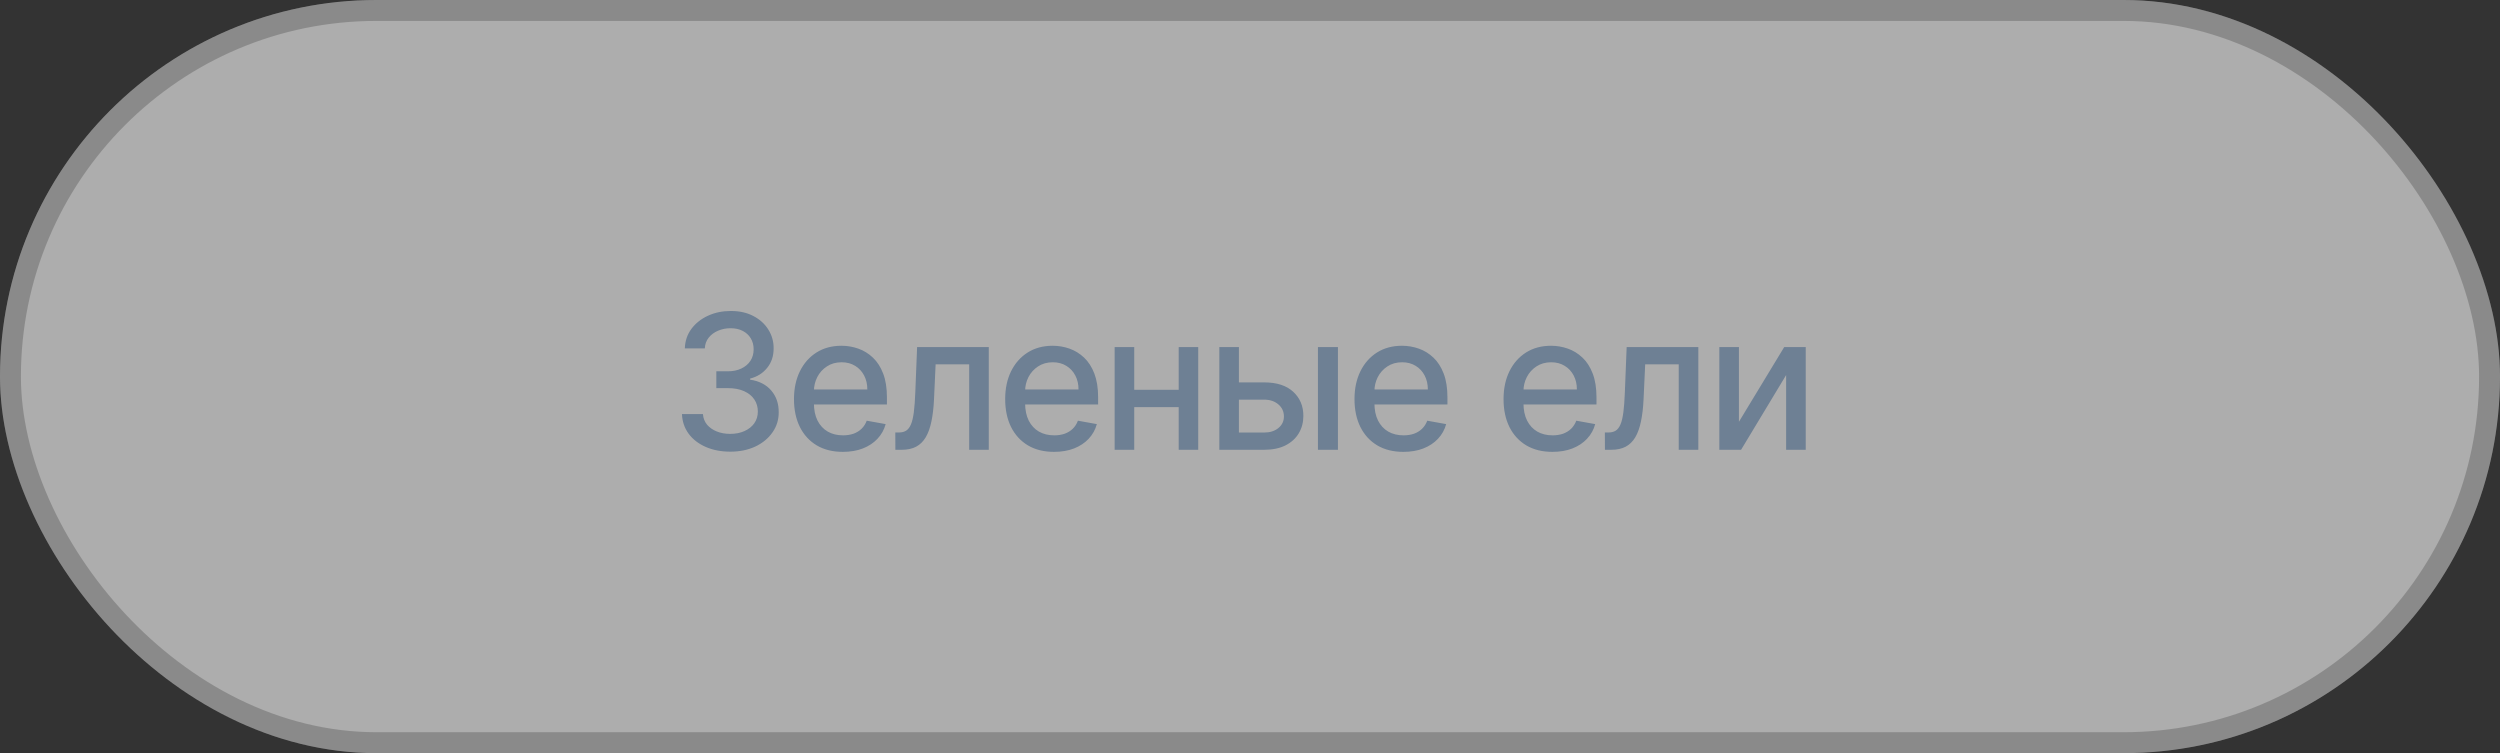 <?xml version="1.0" encoding="UTF-8"?> <svg xmlns="http://www.w3.org/2000/svg" width="239" height="72" viewBox="0 0 239 72" fill="none"><rect x="0" y="0" width="239" height="72" fill="#333333" stroke="none"/><g data-figma-bg-blur-radius="48.0934"><rect width="239" height="72" rx="36" fill="white" fill-opacity="0.6"></rect><rect x="1" y="1" width="237" height="70" rx="35" stroke="black" stroke-opacity="0.2" stroke-width="2"></rect></g><path d="M69.817 43.179C68.939 43.179 68.155 43.028 67.465 42.725C66.778 42.423 66.235 42.003 65.835 41.466C65.438 40.925 65.225 40.298 65.195 39.587H67.202C67.228 39.974 67.358 40.311 67.592 40.597C67.831 40.878 68.142 41.095 68.526 41.249C68.909 41.402 69.335 41.479 69.804 41.479C70.32 41.479 70.776 41.389 71.172 41.21C71.572 41.031 71.886 40.782 72.112 40.462C72.337 40.139 72.45 39.766 72.45 39.344C72.45 38.905 72.337 38.519 72.112 38.187C71.89 37.85 71.564 37.586 71.133 37.394C70.707 37.202 70.192 37.106 69.587 37.106H68.481V35.496H69.587C70.072 35.496 70.499 35.408 70.865 35.234C71.236 35.059 71.526 34.816 71.734 34.505C71.943 34.19 72.048 33.821 72.048 33.399C72.048 32.994 71.956 32.643 71.773 32.344C71.594 32.042 71.338 31.805 71.006 31.635C70.678 31.465 70.29 31.379 69.842 31.379C69.416 31.379 69.018 31.458 68.647 31.616C68.281 31.769 67.982 31.991 67.752 32.281C67.522 32.566 67.398 32.909 67.381 33.31H65.47C65.492 32.602 65.7 31.98 66.097 31.443C66.497 30.906 67.026 30.486 67.682 30.184C68.338 29.881 69.067 29.73 69.868 29.73C70.707 29.73 71.432 29.894 72.041 30.222C72.655 30.546 73.128 30.979 73.46 31.52C73.797 32.061 73.963 32.653 73.959 33.297C73.963 34.03 73.758 34.652 73.345 35.163C72.936 35.675 72.391 36.018 71.709 36.193V36.295C72.578 36.427 73.251 36.772 73.729 37.33C74.21 37.889 74.449 38.581 74.445 39.408C74.449 40.128 74.249 40.773 73.844 41.344C73.443 41.916 72.896 42.365 72.201 42.693C71.506 43.017 70.712 43.179 69.817 43.179ZM80.578 43.198C79.611 43.198 78.778 42.992 78.079 42.578C77.384 42.16 76.847 41.575 76.468 40.82C76.093 40.062 75.905 39.173 75.905 38.155C75.905 37.149 76.093 36.263 76.468 35.496C76.847 34.729 77.376 34.13 78.053 33.7C78.735 33.269 79.532 33.054 80.444 33.054C80.998 33.054 81.535 33.146 82.055 33.329C82.574 33.512 83.041 33.8 83.454 34.192C83.868 34.584 84.194 35.093 84.432 35.719C84.671 36.342 84.79 37.098 84.79 37.989V38.666H76.986V37.234H82.917C82.917 36.731 82.815 36.286 82.611 35.898C82.406 35.506 82.118 35.197 81.748 34.972C81.381 34.746 80.951 34.633 80.456 34.633C79.919 34.633 79.451 34.765 79.05 35.029C78.654 35.289 78.347 35.63 78.13 36.052C77.917 36.469 77.81 36.923 77.81 37.413V38.532C77.81 39.188 77.925 39.746 78.155 40.207C78.39 40.667 78.716 41.019 79.133 41.261C79.551 41.5 80.039 41.619 80.597 41.619C80.959 41.619 81.29 41.568 81.588 41.466C81.886 41.359 82.144 41.202 82.361 40.993C82.579 40.784 82.745 40.526 82.86 40.219L84.669 40.545C84.524 41.078 84.264 41.545 83.889 41.945C83.518 42.342 83.052 42.651 82.489 42.872C81.931 43.09 81.294 43.198 80.578 43.198ZM85.597 43L85.591 41.344H85.942C86.215 41.344 86.443 41.287 86.626 41.172C86.814 41.053 86.967 40.852 87.087 40.571C87.206 40.29 87.298 39.902 87.362 39.408C87.425 38.909 87.472 38.283 87.502 37.528L87.675 33.182H94.527V43H92.654V34.831H89.445L89.292 38.168C89.254 38.977 89.171 39.685 89.043 40.29C88.919 40.895 88.738 41.4 88.499 41.805C88.261 42.205 87.954 42.506 87.579 42.706C87.204 42.902 86.748 43 86.211 43H85.597ZM100.767 43.198C99.8 43.198 98.967 42.992 98.268 42.578C97.573 42.16 97.037 41.575 96.657 40.82C96.282 40.062 96.095 39.173 96.095 38.155C96.095 37.149 96.282 36.263 96.657 35.496C97.037 34.729 97.565 34.13 98.243 33.7C98.924 33.269 99.721 33.054 100.633 33.054C101.187 33.054 101.724 33.146 102.244 33.329C102.764 33.512 103.23 33.8 103.644 34.192C104.057 34.584 104.383 35.093 104.622 35.719C104.86 36.342 104.98 37.098 104.98 37.989V38.666H97.175V37.234H103.107C103.107 36.731 103.005 36.286 102.8 35.898C102.596 35.506 102.308 35.197 101.937 34.972C101.571 34.746 101.14 34.633 100.646 34.633C100.109 34.633 99.64 34.765 99.24 35.029C98.843 35.289 98.537 35.63 98.319 36.052C98.106 36.469 98 36.923 98 37.413V38.532C98 39.188 98.115 39.746 98.345 40.207C98.579 40.667 98.905 41.019 99.323 41.261C99.74 41.5 100.228 41.619 100.787 41.619C101.149 41.619 101.479 41.568 101.777 41.466C102.076 41.359 102.333 41.202 102.551 40.993C102.768 40.784 102.934 40.526 103.049 40.219L104.858 40.545C104.713 41.078 104.454 41.545 104.079 41.945C103.708 42.342 103.241 42.651 102.679 42.872C102.12 43.09 101.483 43.198 100.767 43.198ZM113.214 37.266V38.922H107.896V37.266H113.214ZM108.433 33.182V43H106.56V33.182H108.433ZM114.55 33.182V43H112.684V33.182H114.55ZM118.005 36.557H120.856C122.058 36.557 122.983 36.855 123.63 37.452C124.278 38.048 124.602 38.818 124.602 39.759C124.602 40.373 124.457 40.925 124.167 41.415C123.878 41.905 123.454 42.293 122.895 42.578C122.337 42.859 121.657 43 120.856 43H116.567V33.182H118.44V41.351H120.856C121.406 41.351 121.858 41.208 122.211 40.923C122.565 40.633 122.742 40.264 122.742 39.817C122.742 39.344 122.565 38.958 122.211 38.66C121.858 38.357 121.406 38.206 120.856 38.206H118.005V36.557ZM125.995 43V33.182H127.907V43H125.995ZM134.163 43.198C133.196 43.198 132.363 42.992 131.664 42.578C130.969 42.16 130.432 41.575 130.053 40.82C129.678 40.062 129.49 39.173 129.49 38.155C129.49 37.149 129.678 36.263 130.053 35.496C130.432 34.729 130.961 34.13 131.638 33.7C132.32 33.269 133.117 33.054 134.029 33.054C134.583 33.054 135.12 33.146 135.64 33.329C136.16 33.512 136.626 33.8 137.039 34.192C137.453 34.584 137.779 35.093 138.017 35.719C138.256 36.342 138.375 37.098 138.375 37.989V38.666H130.571V37.234H136.503C136.503 36.731 136.4 36.286 136.196 35.898C135.991 35.506 135.704 35.197 135.333 34.972C134.966 34.746 134.536 34.633 134.042 34.633C133.505 34.633 133.036 34.765 132.635 35.029C132.239 35.289 131.932 35.63 131.715 36.052C131.502 36.469 131.395 36.923 131.395 37.413V38.532C131.395 39.188 131.51 39.746 131.74 40.207C131.975 40.667 132.301 41.019 132.718 41.261C133.136 41.5 133.624 41.619 134.182 41.619C134.544 41.619 134.875 41.568 135.173 41.466C135.471 41.359 135.729 41.202 135.946 40.993C136.164 40.784 136.33 40.526 136.445 40.219L138.254 40.545C138.109 41.078 137.849 41.545 137.474 41.945C137.103 42.342 136.637 42.651 136.074 42.872C135.516 43.09 134.879 43.198 134.163 43.198ZM148.411 43.198C147.444 43.198 146.611 42.992 145.912 42.578C145.217 42.16 144.68 41.575 144.301 40.82C143.926 40.062 143.739 39.173 143.739 38.155C143.739 37.149 143.926 36.263 144.301 35.496C144.68 34.729 145.209 34.13 145.886 33.7C146.568 33.269 147.365 33.054 148.277 33.054C148.831 33.054 149.368 33.146 149.888 33.329C150.408 33.512 150.874 33.8 151.288 34.192C151.701 34.584 152.027 35.093 152.266 35.719C152.504 36.342 152.624 37.098 152.624 37.989V38.666H144.819V37.234H150.751C150.751 36.731 150.648 36.286 150.444 35.898C150.239 35.506 149.952 35.197 149.581 34.972C149.214 34.746 148.784 34.633 148.29 34.633C147.753 34.633 147.284 34.765 146.883 35.029C146.487 35.289 146.18 35.63 145.963 36.052C145.75 36.469 145.643 36.923 145.643 37.413V38.532C145.643 39.188 145.758 39.746 145.989 40.207C146.223 40.667 146.549 41.019 146.967 41.261C147.384 41.5 147.872 41.619 148.43 41.619C148.793 41.619 149.123 41.568 149.421 41.466C149.719 41.359 149.977 41.202 150.195 40.993C150.412 40.784 150.578 40.526 150.693 40.219L152.502 40.545C152.357 41.078 152.097 41.545 151.722 41.945C151.352 42.342 150.885 42.651 150.322 42.872C149.764 43.09 149.127 43.198 148.411 43.198ZM153.431 43L153.424 41.344H153.776C154.049 41.344 154.277 41.287 154.46 41.172C154.647 41.053 154.801 40.852 154.92 40.571C155.039 40.29 155.131 39.902 155.195 39.408C155.259 38.909 155.306 38.283 155.335 37.528L155.508 33.182H162.36V43H160.487V34.831H157.279L157.125 38.168C157.087 38.977 157.004 39.685 156.876 40.29C156.752 40.895 156.571 41.4 156.333 41.805C156.094 42.205 155.787 42.506 155.412 42.706C155.037 42.902 154.581 43 154.044 43H153.431ZM166.242 40.322L170.569 33.182H172.628V43H170.755V35.854L166.447 43H164.369V33.182H166.242V40.322Z" fill="#6E8094"></path><defs><clipPath id="bgblur_0_701_651_clip_path" transform="translate(48.093 48.093)"><rect width="239" height="72" rx="36"></rect></clipPath></defs></svg> 